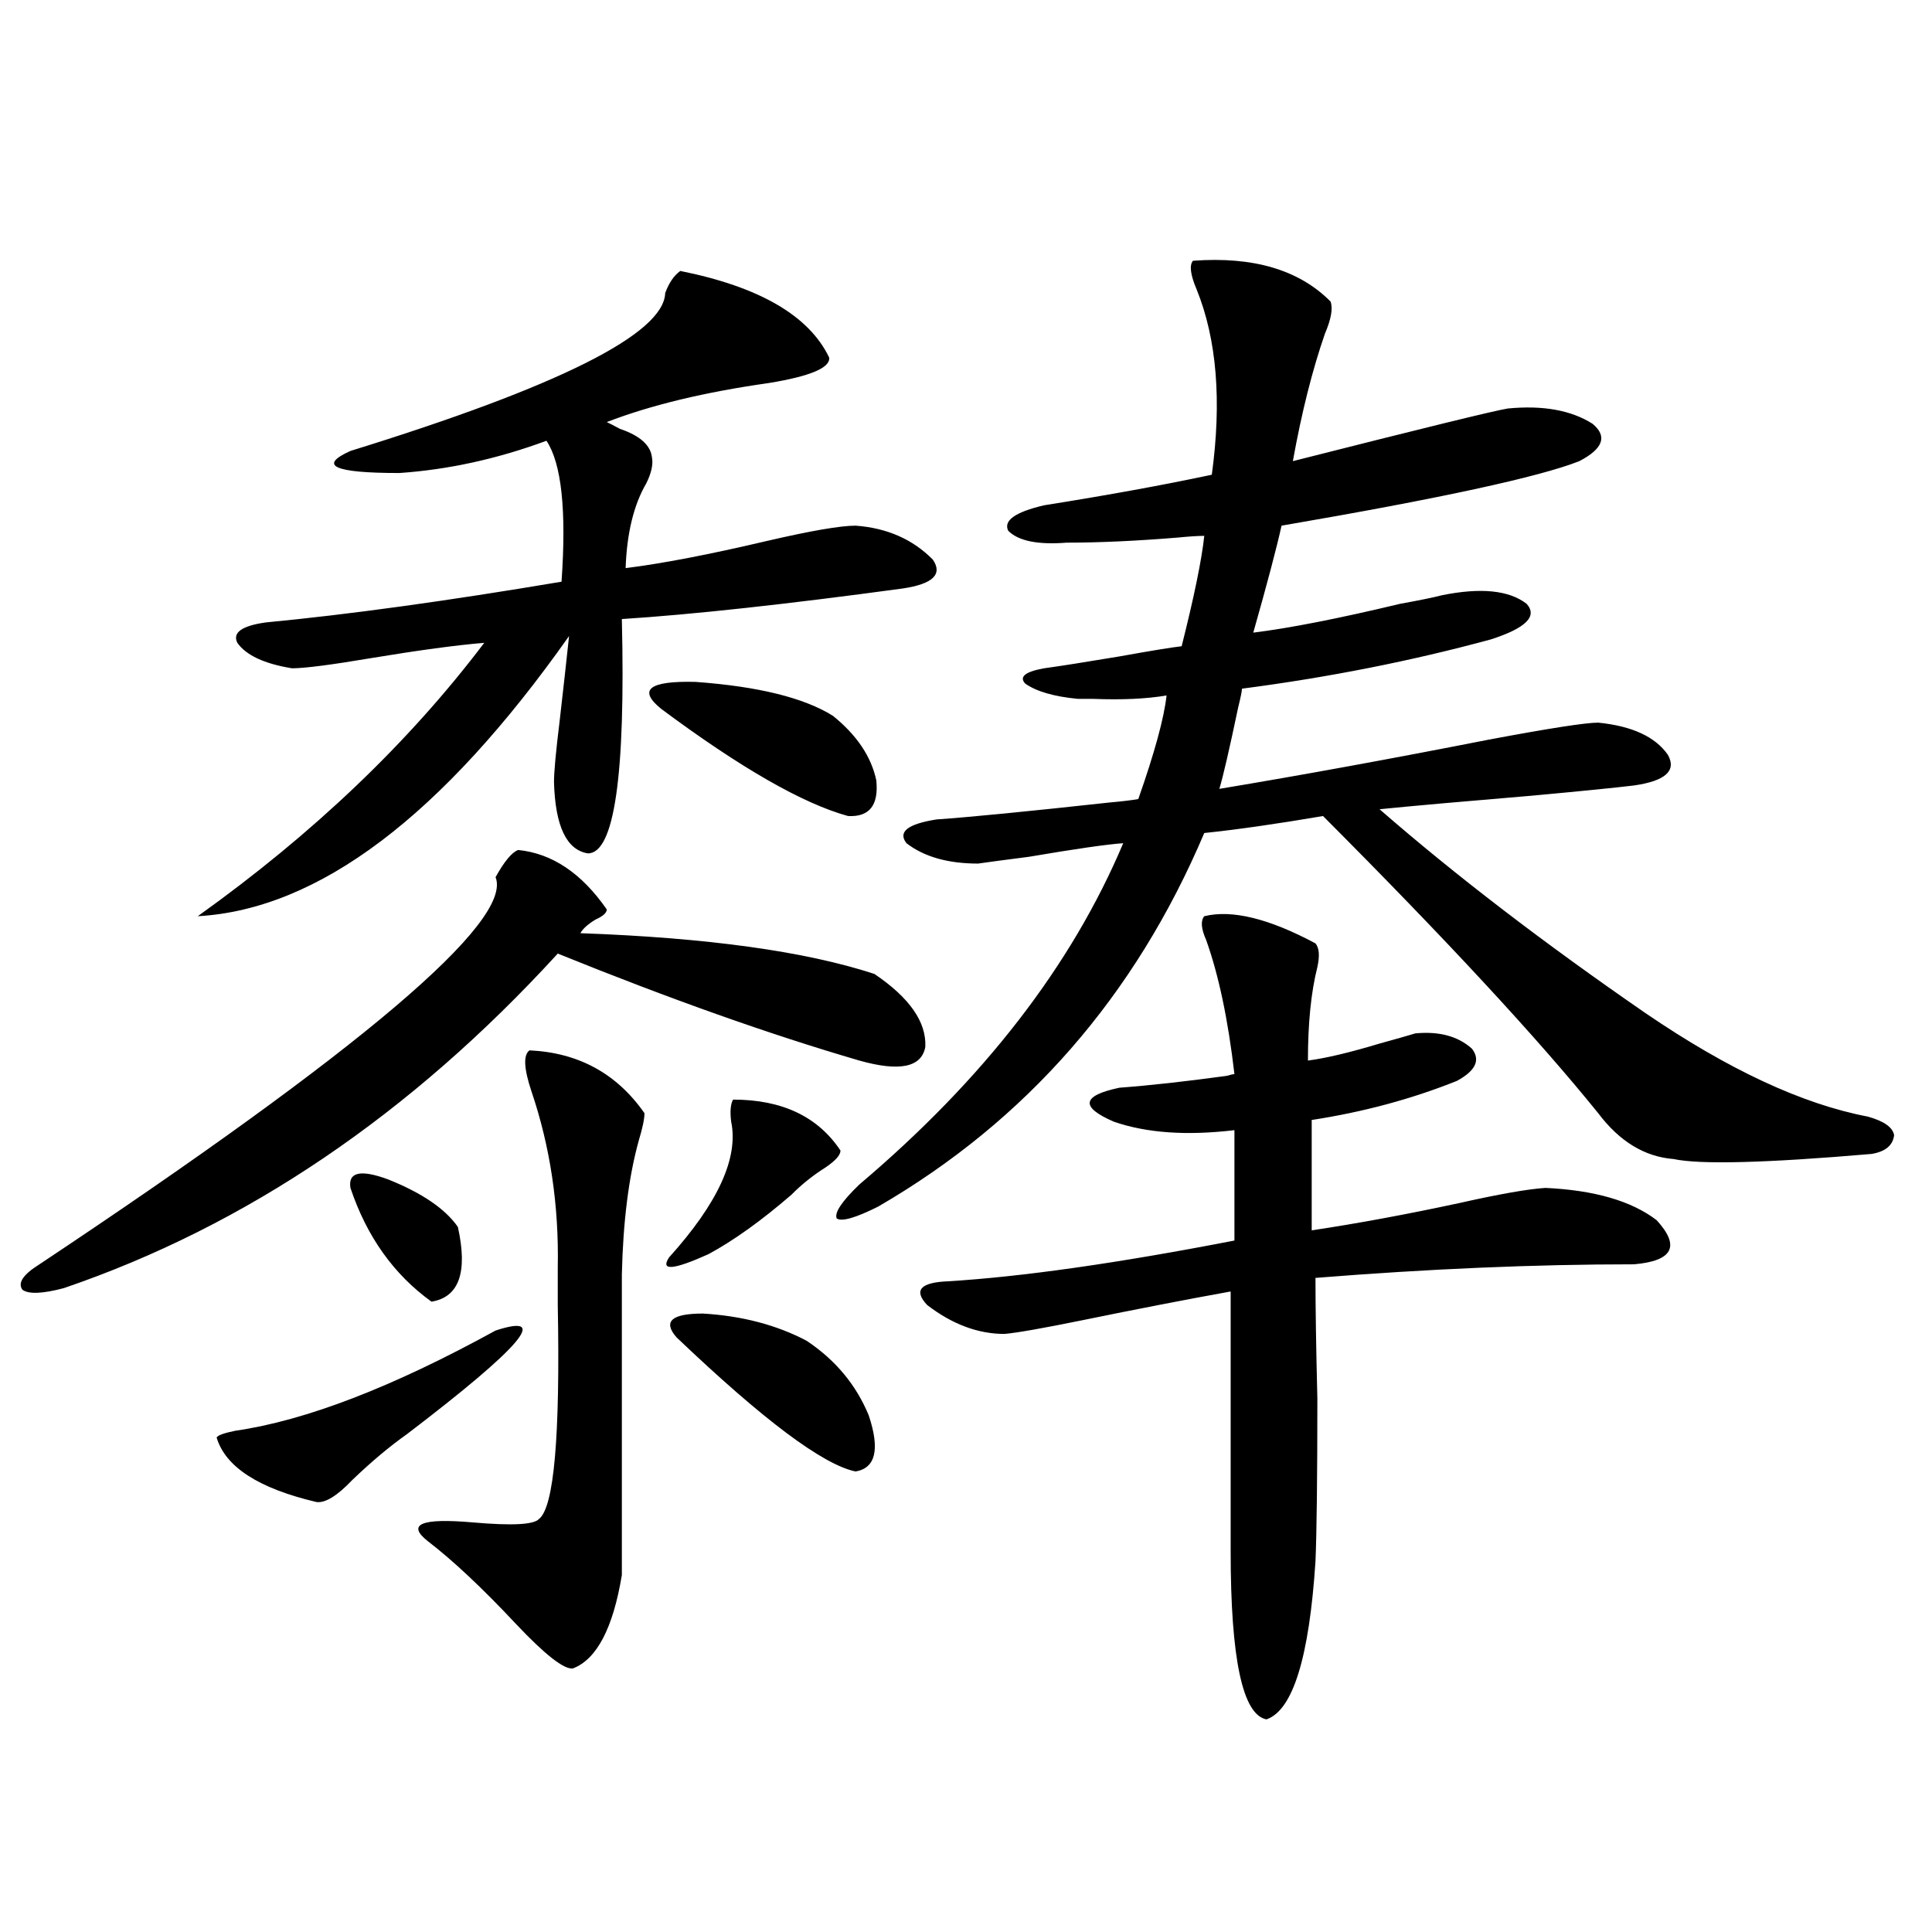 <?xml version="1.0" encoding="utf-8"?>
<!-- Generator: Adobe Illustrator 16.0.0, SVG Export Plug-In . SVG Version: 6.00 Build 0)  -->
<!DOCTYPE svg PUBLIC "-//W3C//DTD SVG 1.1//EN" "http://www.w3.org/Graphics/SVG/1.1/DTD/svg11.dtd">
<svg version="1.1" id="图层_1" xmlns="http://www.w3.org/2000/svg" xmlns:xlink="http://www.w3.org/1999/xlink" x="0px" y="0px"
	 width="1000px" height="1000px" viewBox="0 0 1000 1000" enable-background="new 0 0 1000 1000" xml:space="preserve">
<path d="M268.213,439.953c17.561,1.758,32.835,12.017,45.853,30.762c0,1.758-1.951,3.516-5.854,5.273
	c-3.902,2.349-6.509,4.696-7.805,7.031c65.685,2.349,116.415,9.38,152.191,21.094c18.201,12.305,26.981,24.911,26.341,37.793
	c-1.951,10.547-13.338,12.896-34.146,7.031c-46.188-13.472-98.214-31.929-156.094-55.371
	c-76.096,83.208-161.307,140.927-255.604,173.145c-11.066,2.938-18.216,3.228-21.463,0.879c-2.606-3.516,0.32-7.91,8.78-13.184
	c166.49-110.742,245.192-177.539,236.092-200.391C261.049,445.817,264.951,441.134,268.213,439.953z M352.113,140.246
	c40.975,8.212,66.66,23.153,77.071,44.824c0.641,5.273-9.756,9.668-31.219,13.184c-33.17,4.696-61.142,11.426-83.9,20.215
	c1.296,0.591,3.567,1.758,6.829,3.516c10.396,3.516,15.93,8.501,16.585,14.941c0.641,3.516-0.335,7.91-2.927,13.184
	c-6.509,11.138-10.091,25.79-10.731,43.945c18.856-2.335,43.246-7.031,73.169-14.063c22.759-5.273,38.048-7.91,45.853-7.91
	c16.25,1.181,29.588,7.031,39.999,17.578c5.198,7.622,0,12.606-15.609,14.941c-60.486,8.212-108.945,13.485-145.362,15.82
	c1.951,80.859-3.902,121.289-17.561,121.289c-11.066-1.758-16.92-14.063-17.561-36.914c0-5.273,0.976-15.82,2.927-31.641
	c1.951-16.987,3.567-31.641,4.878-43.945c-65.699,93.164-129.753,141.504-192.19,145.02
	c59.831-42.765,109.266-89.937,148.289-141.504c-14.313,1.181-33.825,3.817-58.535,7.91c-20.822,3.516-34.48,5.273-40.975,5.273
	c-14.313-2.335-23.749-6.729-28.292-13.184c-2.606-5.273,2.271-8.789,14.634-10.547c42.926-4.093,93.977-11.124,153.167-21.094
	c2.592-36.914,0-61.222-7.805-72.949c-25.365,9.38-50.73,14.941-76.096,16.699c-33.825,0-42.285-3.804-25.365-11.426
	c107.955-33.398,162.268-60.645,162.923-81.738C346.26,146.398,348.852,142.595,352.113,140.246z M256.506,688.684
	c28.612-9.366,13.323,8.501-45.853,53.613c-9.115,6.454-18.536,14.364-28.292,23.73c-7.805,8.212-13.993,12.017-18.536,11.426
	c-29.923-7.031-47.163-18.155-51.706-33.398c0.641-1.167,3.902-2.335,9.756-3.516C158.292,735.266,203.169,717.989,256.506,688.684z
	 M181.386,614.855c-1.311-8.198,5.198-9.668,19.512-4.395c17.561,7.031,29.588,15.243,36.097,24.609
	c5.198,23.442,0.641,36.337-13.658,38.672C203.824,659.68,189.831,640.056,181.386,614.855z M274.066,543.664
	c25.365,1.181,45.197,12.017,59.511,32.52c0,2.938-0.976,7.622-2.927,14.063c-5.213,18.759-8.14,41.899-8.78,69.434v155.566
	c-4.558,27.534-13.018,43.644-25.365,48.34c-4.558,0.577-14.313-7.031-29.268-22.852c-17.561-18.759-32.85-33.097-45.853-43.066
	c-11.066-8.789-3.262-12.003,23.414-9.668c20.152,1.758,31.539,1.181,34.146-1.758c7.805-5.851,11.052-42.765,9.756-110.742
	c0-9.366,0-15.82,0-19.336c0.641-32.218-3.902-62.69-13.658-91.406C271.14,553.044,270.805,546.013,274.066,543.664z
	 M342.357,367.004c-12.362-9.956-6.509-14.64,17.561-14.063c32.515,2.349,56.249,8.212,71.218,17.578
	c12.348,9.97,19.832,21.094,22.438,33.398c1.296,12.896-3.582,19.048-14.634,18.457
	C415.526,415.935,383.332,397.478,342.357,367.004z M379.43,569.152c25.365,0,43.901,8.789,55.608,26.367
	c0,2.349-2.606,5.273-7.805,8.789c-6.509,4.106-12.362,8.789-17.561,14.063c-15.609,13.485-29.923,23.73-42.926,30.762
	c-18.216,8.212-25.045,8.789-20.487,1.758c25.365-28.125,36.097-51.554,32.194-70.313
	C377.799,575.305,378.119,571.501,379.43,569.152z M350.162,692.199c-7.164-8.198-2.606-12.305,13.658-12.305
	c20.152,1.181,38.048,5.864,53.657,14.063c14.954,9.97,25.686,22.852,32.194,38.672c5.854,17.578,3.567,27.246-6.829,29.004
	C425.923,758.117,395.039,734.978,350.162,692.199z M617.473,134.973c31.219-2.335,54.953,4.696,71.218,21.094
	c1.296,3.516,0.32,9.091-2.927,16.699c-6.509,18.759-12.042,40.731-16.585,65.918c66.98-16.987,104.053-26.065,111.217-27.246
	c18.201-1.758,32.835,0.879,43.901,7.91c7.805,6.454,5.519,12.896-6.829,19.336c-20.822,8.212-72.193,19.336-154.143,33.398
	c-2.606,11.728-7.484,30.185-14.634,55.371c18.856-2.335,44.222-7.319,76.096-14.941c9.756-1.758,16.905-3.214,21.463-4.395
	c20.152-4.093,34.786-2.637,43.901,4.395c5.854,6.454-0.335,12.606-18.536,18.457c-40.975,11.138-83.9,19.638-128.777,25.488
	c0,1.181-0.655,4.395-1.951,9.668c-4.558,21.685-7.805,35.747-9.756,42.188c42.271-7.031,88.778-15.519,139.509-25.488
	c31.219-5.851,50.075-8.789,56.584-8.789c17.561,1.758,29.588,7.333,36.097,16.699c4.543,8.212-1.311,13.485-17.561,15.82
	c-9.756,1.181-27.316,2.938-52.682,5.273c-35.121,2.938-61.462,5.273-79.022,7.031c39.023,33.989,84.876,69.146,137.558,105.469
	c42.926,29.306,81.294,47.173,115.119,53.613c8.445,2.349,13.003,5.575,13.658,9.668c-0.655,5.273-4.558,8.501-11.707,9.668
	c-54.633,4.696-88.778,5.575-102.437,2.637c-14.969-1.167-27.972-9.077-39.023-23.73c-31.219-38.672-78.702-89.937-142.436-153.809
	c-24.069,4.106-44.557,7.031-61.462,8.789c-35.776,84.375-92.04,148.837-168.776,193.359c-11.707,5.864-18.871,7.91-21.463,6.152
	c-1.311-2.925,2.592-8.789,11.707-17.578c64.389-54.492,109.906-113.379,136.582-176.66c-8.46,0.591-24.725,2.938-48.779,7.031
	c-13.658,1.758-22.438,2.938-26.341,3.516c-15.609,0-27.972-3.516-37.072-10.547c-4.558-5.851,0.641-9.956,15.609-12.305
	c16.905-1.167,46.828-4.093,89.754-8.789c6.494-0.577,11.372-1.167,14.634-1.758c8.445-24.019,13.323-41.886,14.634-53.613
	c-10.411,1.758-23.094,2.349-38.048,1.758c-3.902,0-6.509,0-7.805,0c-12.362-1.167-21.463-3.804-27.316-7.91
	c-3.262-3.516,0-6.152,9.756-7.91c8.445-1.167,21.463-3.214,39.023-6.152c16.25-2.925,26.981-4.683,32.194-5.273
	c6.494-25.776,10.396-44.824,11.707-57.129c-3.262,0-7.805,0.302-13.658,0.879c-21.463,1.758-40.654,2.637-57.56,2.637
	c-14.969,1.181-25.045-0.879-30.243-6.152c-2.606-5.273,3.567-9.668,18.536-13.184c33.17-5.273,62.103-10.547,86.827-15.82
	c5.198-38.081,2.592-70.011-7.805-95.801C616.162,142.306,615.521,137.321,617.473,134.973z M623.326,474.23
	c14.299-3.516,33.49,1.181,57.56,14.063c1.951,2.349,2.271,6.454,0.976,12.305c-3.262,12.896-4.878,29.004-4.878,48.34
	c9.101-1.167,21.463-4.093,37.072-8.789c8.445-2.335,14.634-4.093,18.536-5.273c12.348-1.167,22.104,1.47,29.268,7.91
	c4.543,5.864,1.951,11.426-7.805,16.699c-23.414,9.38-48.459,16.122-75.12,20.215v57.129c23.414-3.516,48.779-8.198,76.096-14.063
	c20.808-4.683,35.762-7.319,44.877-7.91c25.365,1.181,44.542,6.743,57.56,16.699c12.348,13.485,8.445,21.094-11.707,22.852
	c-51.386,0-106.339,2.349-164.874,7.031c0,15.243,0.32,36.035,0.976,62.402c0,41.021-0.335,69.146-0.976,84.375
	c-3.262,49.796-11.707,77.042-25.365,81.738c-12.362-2.349-18.536-31.353-18.536-87.012V668.469
	c-22.773,4.106-48.459,9.091-77.071,14.941c-20.167,4.106-33.505,6.454-39.999,7.031c-13.658,0-26.996-4.972-39.999-14.941
	c-7.164-7.608-3.582-11.714,10.731-12.305c38.368-2.335,87.803-9.366,148.289-21.094v-57.129
	c-24.725,2.938-45.532,1.47-62.438-4.395c-17.561-7.608-16.585-13.472,2.927-17.578c15.609-1.167,34.146-3.214,55.608-6.152
	c1.951-0.577,3.247-0.879,3.902-0.879c-3.262-28.125-8.14-51.265-14.634-69.434C621.695,480.685,621.375,476.579,623.326,474.23z"/>
</svg>
